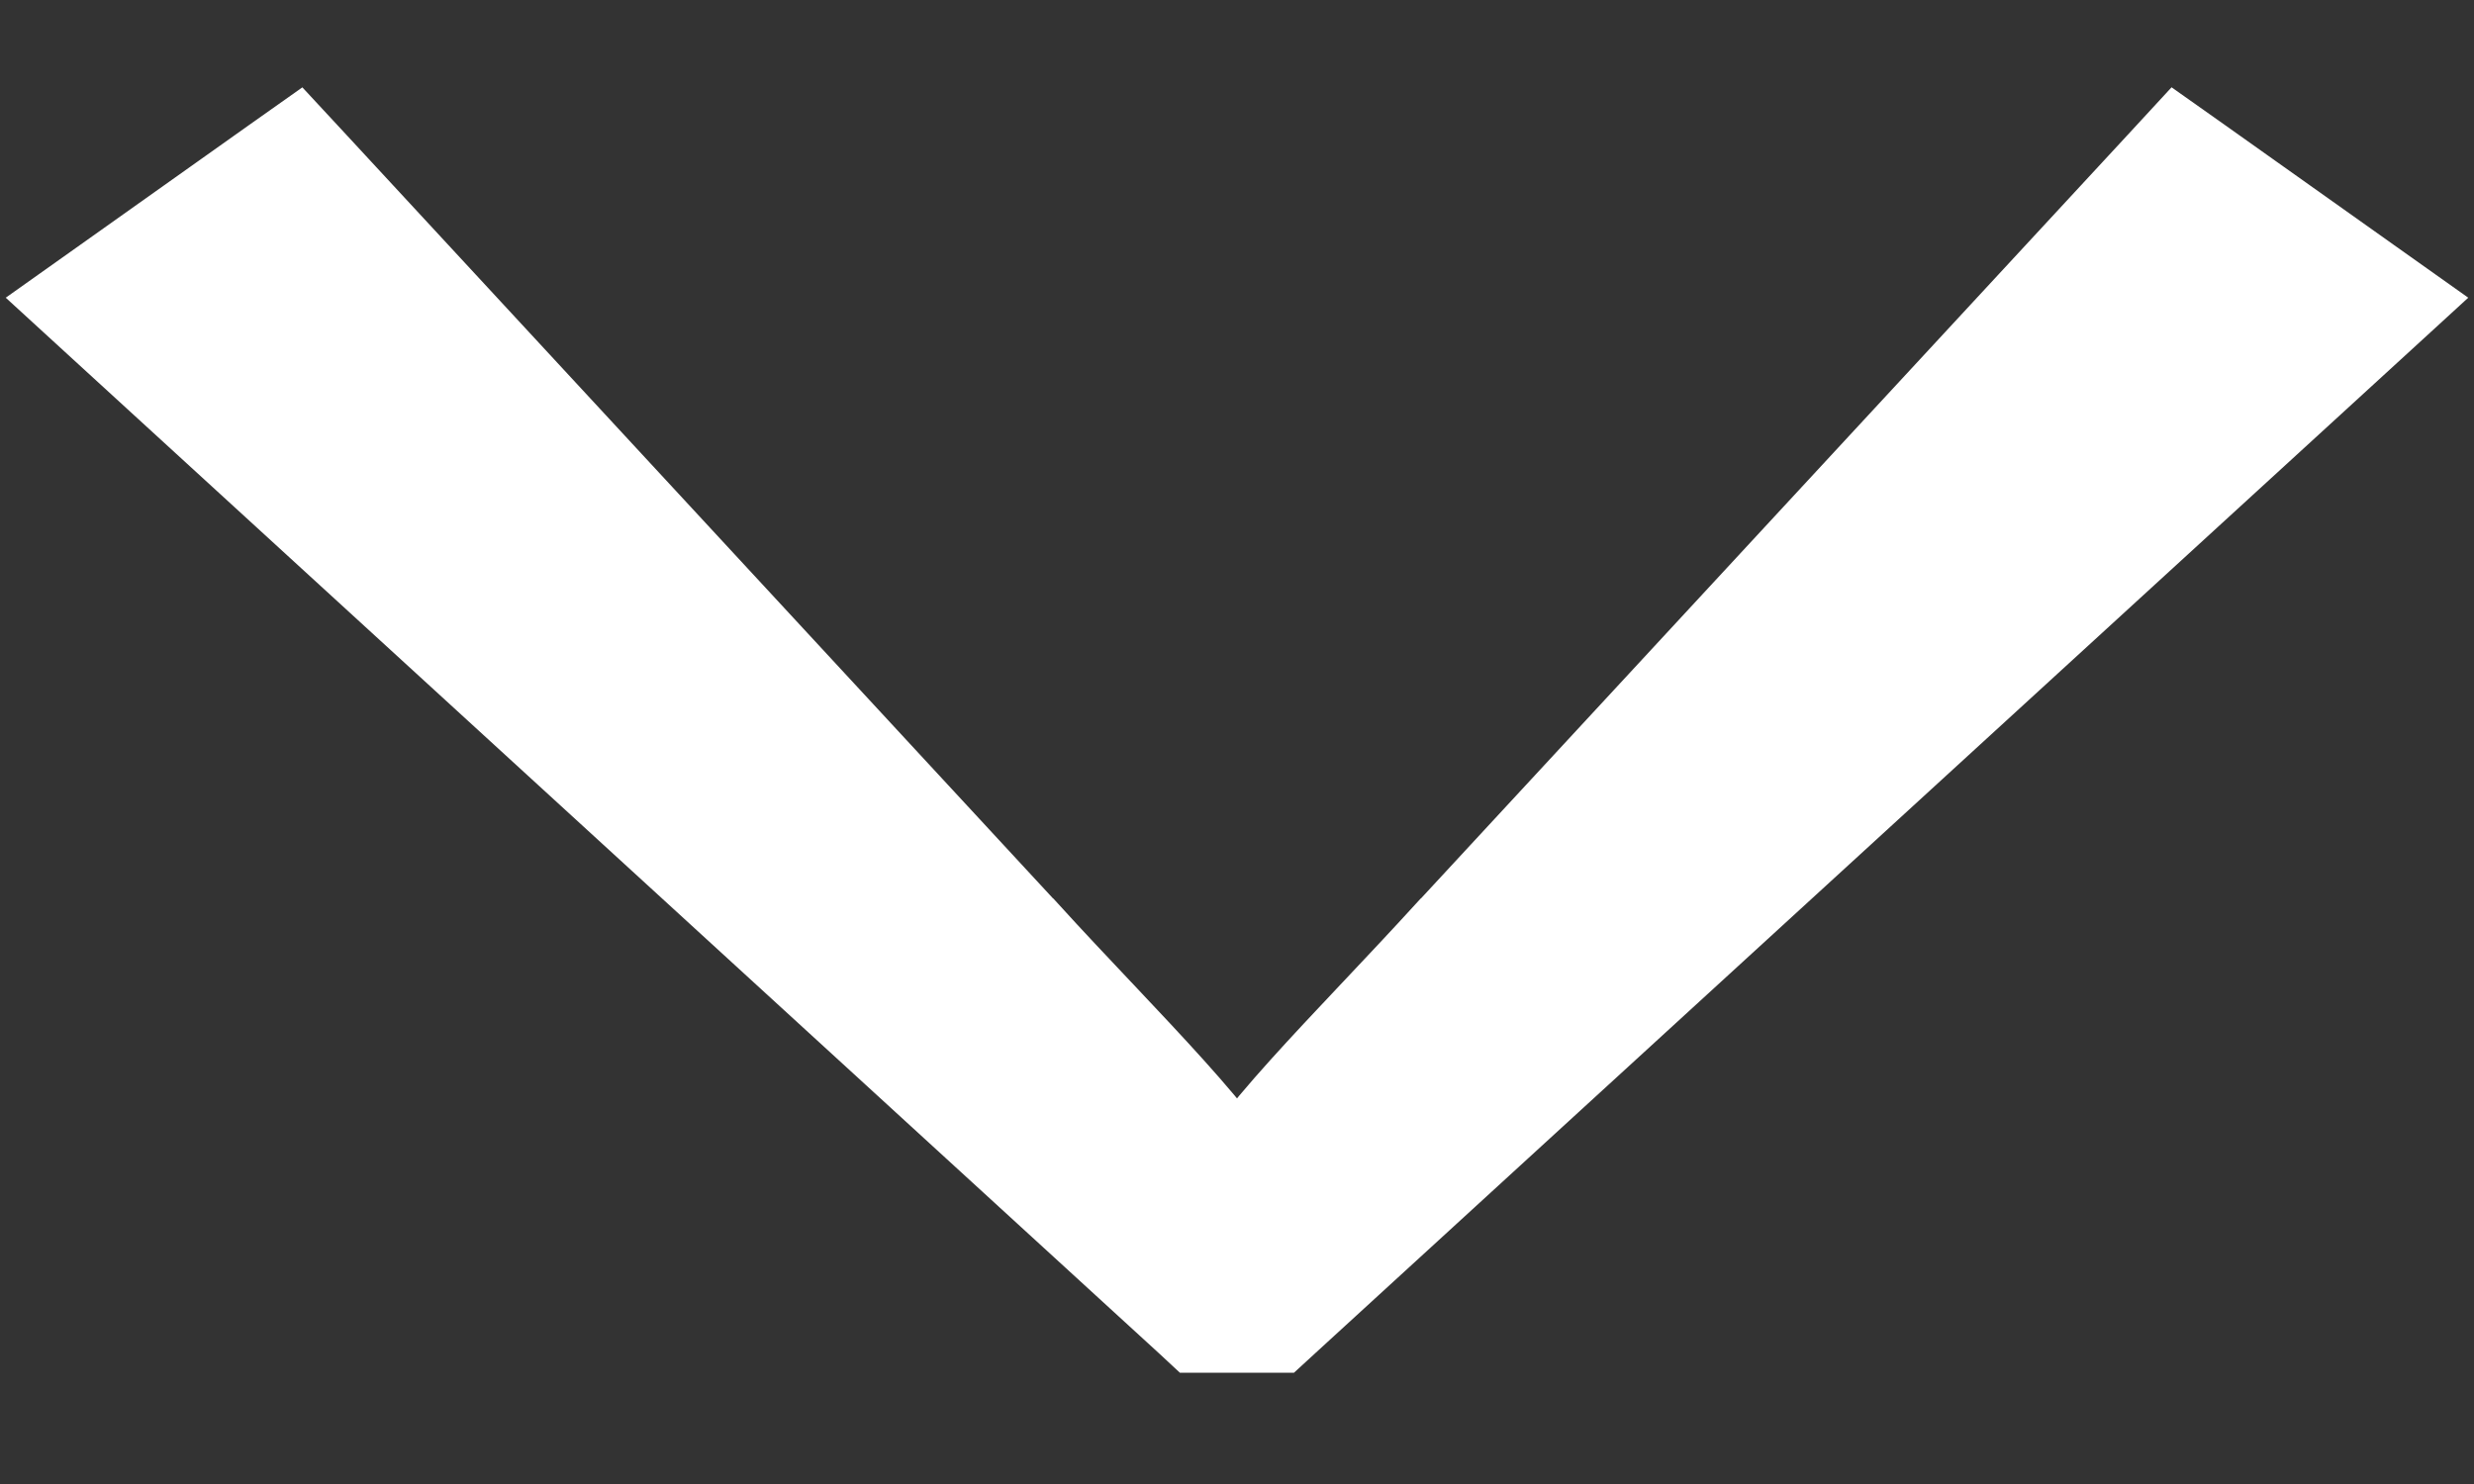 <svg width="20" height="12" viewBox="0 0 20 12" fill="none" xmlns="http://www.w3.org/2000/svg">
<rect x="0" y="0" width="20" height="12" fill="#333333" stroke="none"/>
<path id="&#62;" d="M0.797 2.688L0.523 2.437L0.826 2.222L2.188 1.255L2.403 1.103L2.582 1.296L8.329 7.508L8.329 7.508L8.331 7.509C8.529 7.727 8.731 7.94 8.925 8.146L8.946 8.168C9.146 8.38 9.339 8.585 9.509 8.774C9.679 8.963 9.832 9.142 9.951 9.304C9.968 9.326 9.984 9.349 10 9.372C10.016 9.349 10.032 9.326 10.049 9.304C10.168 9.142 10.321 8.963 10.491 8.774C10.661 8.585 10.854 8.38 11.054 8.168L11.075 8.146C11.269 7.94 11.47 7.727 11.669 7.509L11.671 7.508L17.419 1.296L17.597 1.103L17.812 1.255L19.174 2.222L19.477 2.437L19.203 2.688L10.43 10.721L10.344 10.8H10.227H9.773H9.656L9.571 10.721L0.797 2.688Z" fill="white" stroke="white" stroke-width="0.6"/>
</svg>
